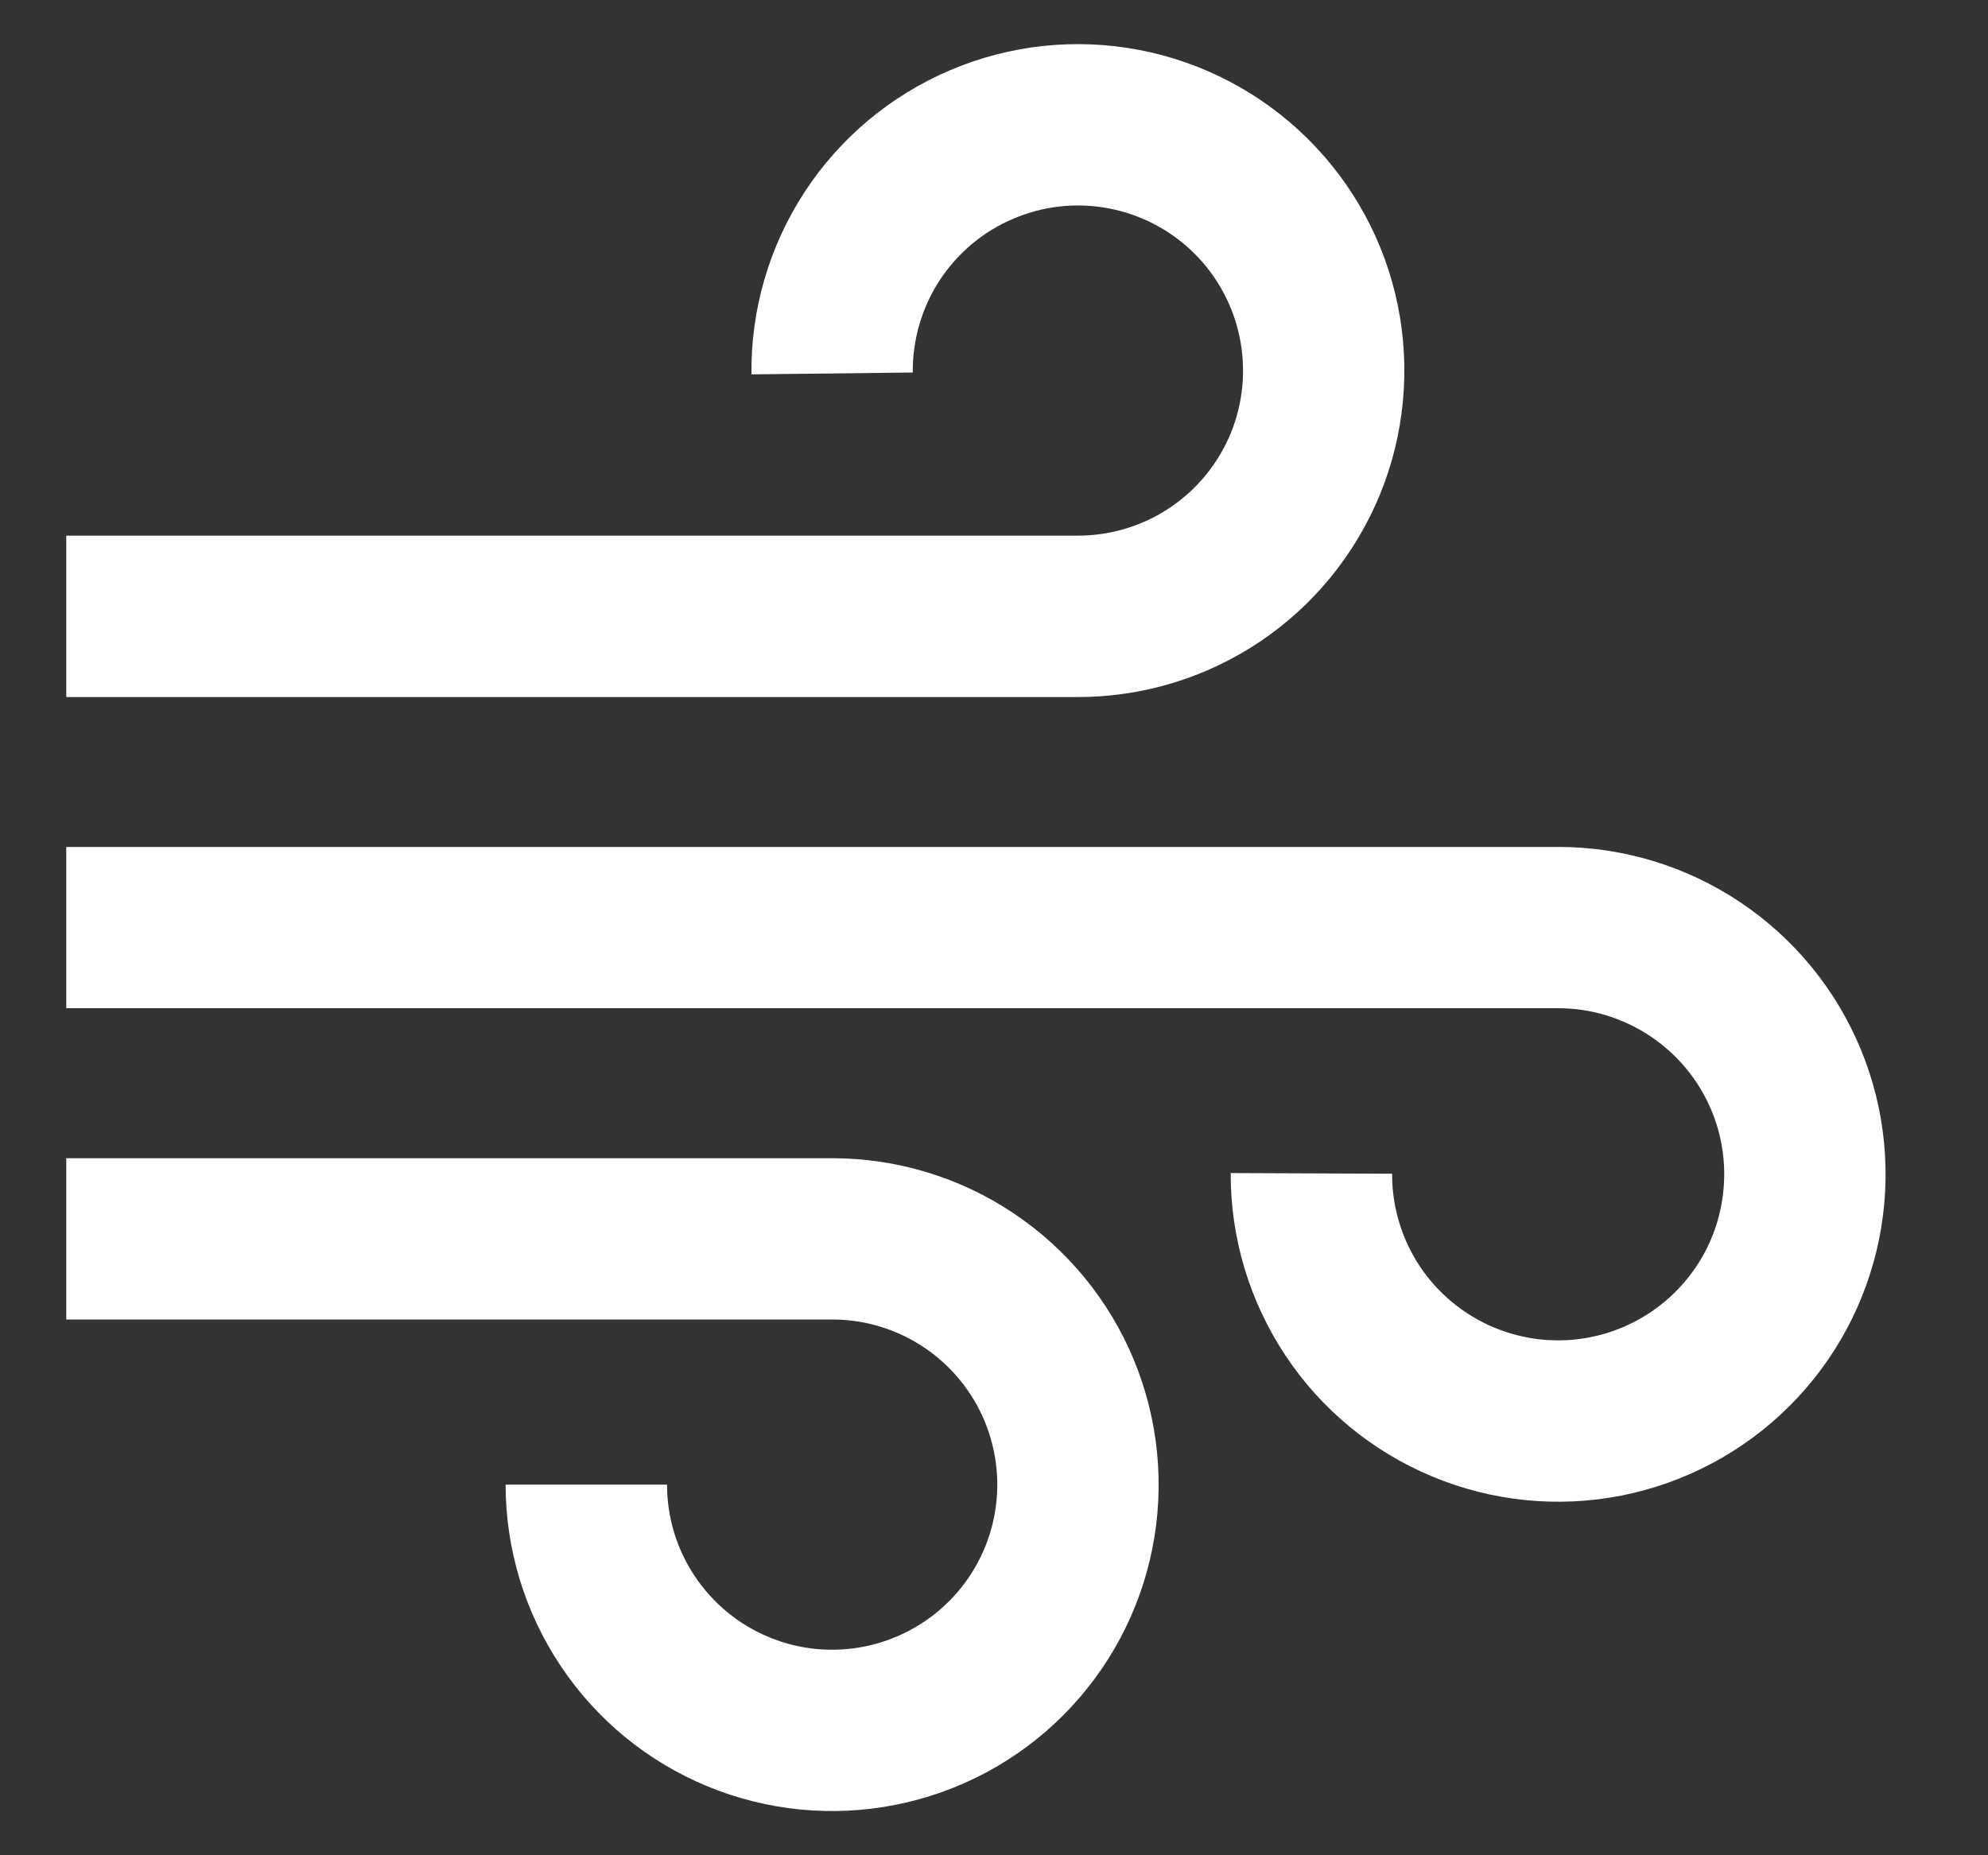 <svg width="15" height="14" viewBox="0 0 15 14" fill="none" xmlns="http://www.w3.org/2000/svg">
<rect x="0" y="0" width="15" height="14" fill="#333333" stroke="none"/>
<path d="M3.815 11.203H5.033C5.033 11.45 5.106 11.691 5.243 11.895C5.38 12.1 5.574 12.26 5.802 12.354C6.03 12.449 6.28 12.473 6.522 12.425C6.763 12.377 6.986 12.258 7.16 12.084C7.334 11.91 7.453 11.688 7.501 11.446C7.549 11.205 7.524 10.954 7.43 10.726C7.336 10.499 7.176 10.304 6.971 10.167C6.766 10.03 6.525 9.957 6.279 9.957H0.5V8.74H6.279C6.766 8.74 7.242 8.884 7.647 9.155C8.052 9.426 8.368 9.81 8.555 10.261C8.741 10.711 8.79 11.206 8.695 11.684C8.6 12.162 8.365 12.601 8.021 12.945C7.676 13.29 7.237 13.524 6.759 13.619C6.281 13.714 5.786 13.665 5.336 13.479C4.886 13.293 4.501 12.977 4.231 12.572C3.96 12.167 3.815 11.69 3.815 11.203ZM6.887 2.811L5.67 2.825C5.664 2.337 5.804 1.858 6.071 1.449C6.338 1.04 6.721 0.72 7.171 0.529C7.62 0.338 8.116 0.285 8.596 0.377C9.076 0.469 9.517 0.701 9.865 1.045C10.212 1.388 10.45 1.827 10.547 2.305C10.644 2.784 10.597 3.281 10.412 3.732C10.226 4.184 9.911 4.571 9.505 4.843C9.099 5.115 8.622 5.26 8.133 5.26H0.5V4.042H8.133C8.38 4.042 8.622 3.969 8.827 3.831C9.032 3.694 9.192 3.498 9.286 3.27C9.38 3.041 9.403 2.79 9.354 2.548C9.305 2.306 9.185 2.084 9.009 1.91C8.834 1.737 8.61 1.619 8.368 1.573C8.125 1.526 7.874 1.553 7.647 1.65C7.419 1.746 7.226 1.908 7.09 2.115C6.955 2.322 6.885 2.564 6.887 2.811Z" fill="#ffffff"/>
<path d="M9.286 8.852L10.504 8.857C10.503 9.105 10.575 9.347 10.712 9.554C10.849 9.761 11.045 9.922 11.274 10.018C11.503 10.113 11.755 10.139 11.998 10.091C12.242 10.043 12.465 9.924 12.641 9.749C12.817 9.574 12.937 9.351 12.985 9.108C13.034 8.865 13.01 8.612 12.915 8.383C12.82 8.154 12.66 7.958 12.453 7.82C12.247 7.682 12.005 7.608 11.757 7.608H0.5V6.391H11.757C12.246 6.391 12.724 6.536 13.13 6.808C13.537 7.08 13.853 7.466 14.04 7.918C14.227 8.37 14.275 8.867 14.179 9.347C14.083 9.826 13.847 10.267 13.5 10.612C13.154 10.957 12.713 11.191 12.233 11.286C11.753 11.38 11.256 11.33 10.805 11.141C10.354 10.953 9.968 10.635 9.698 10.227C9.428 9.82 9.284 9.341 9.286 8.852Z" fill="#ffffff"/>
</svg>
